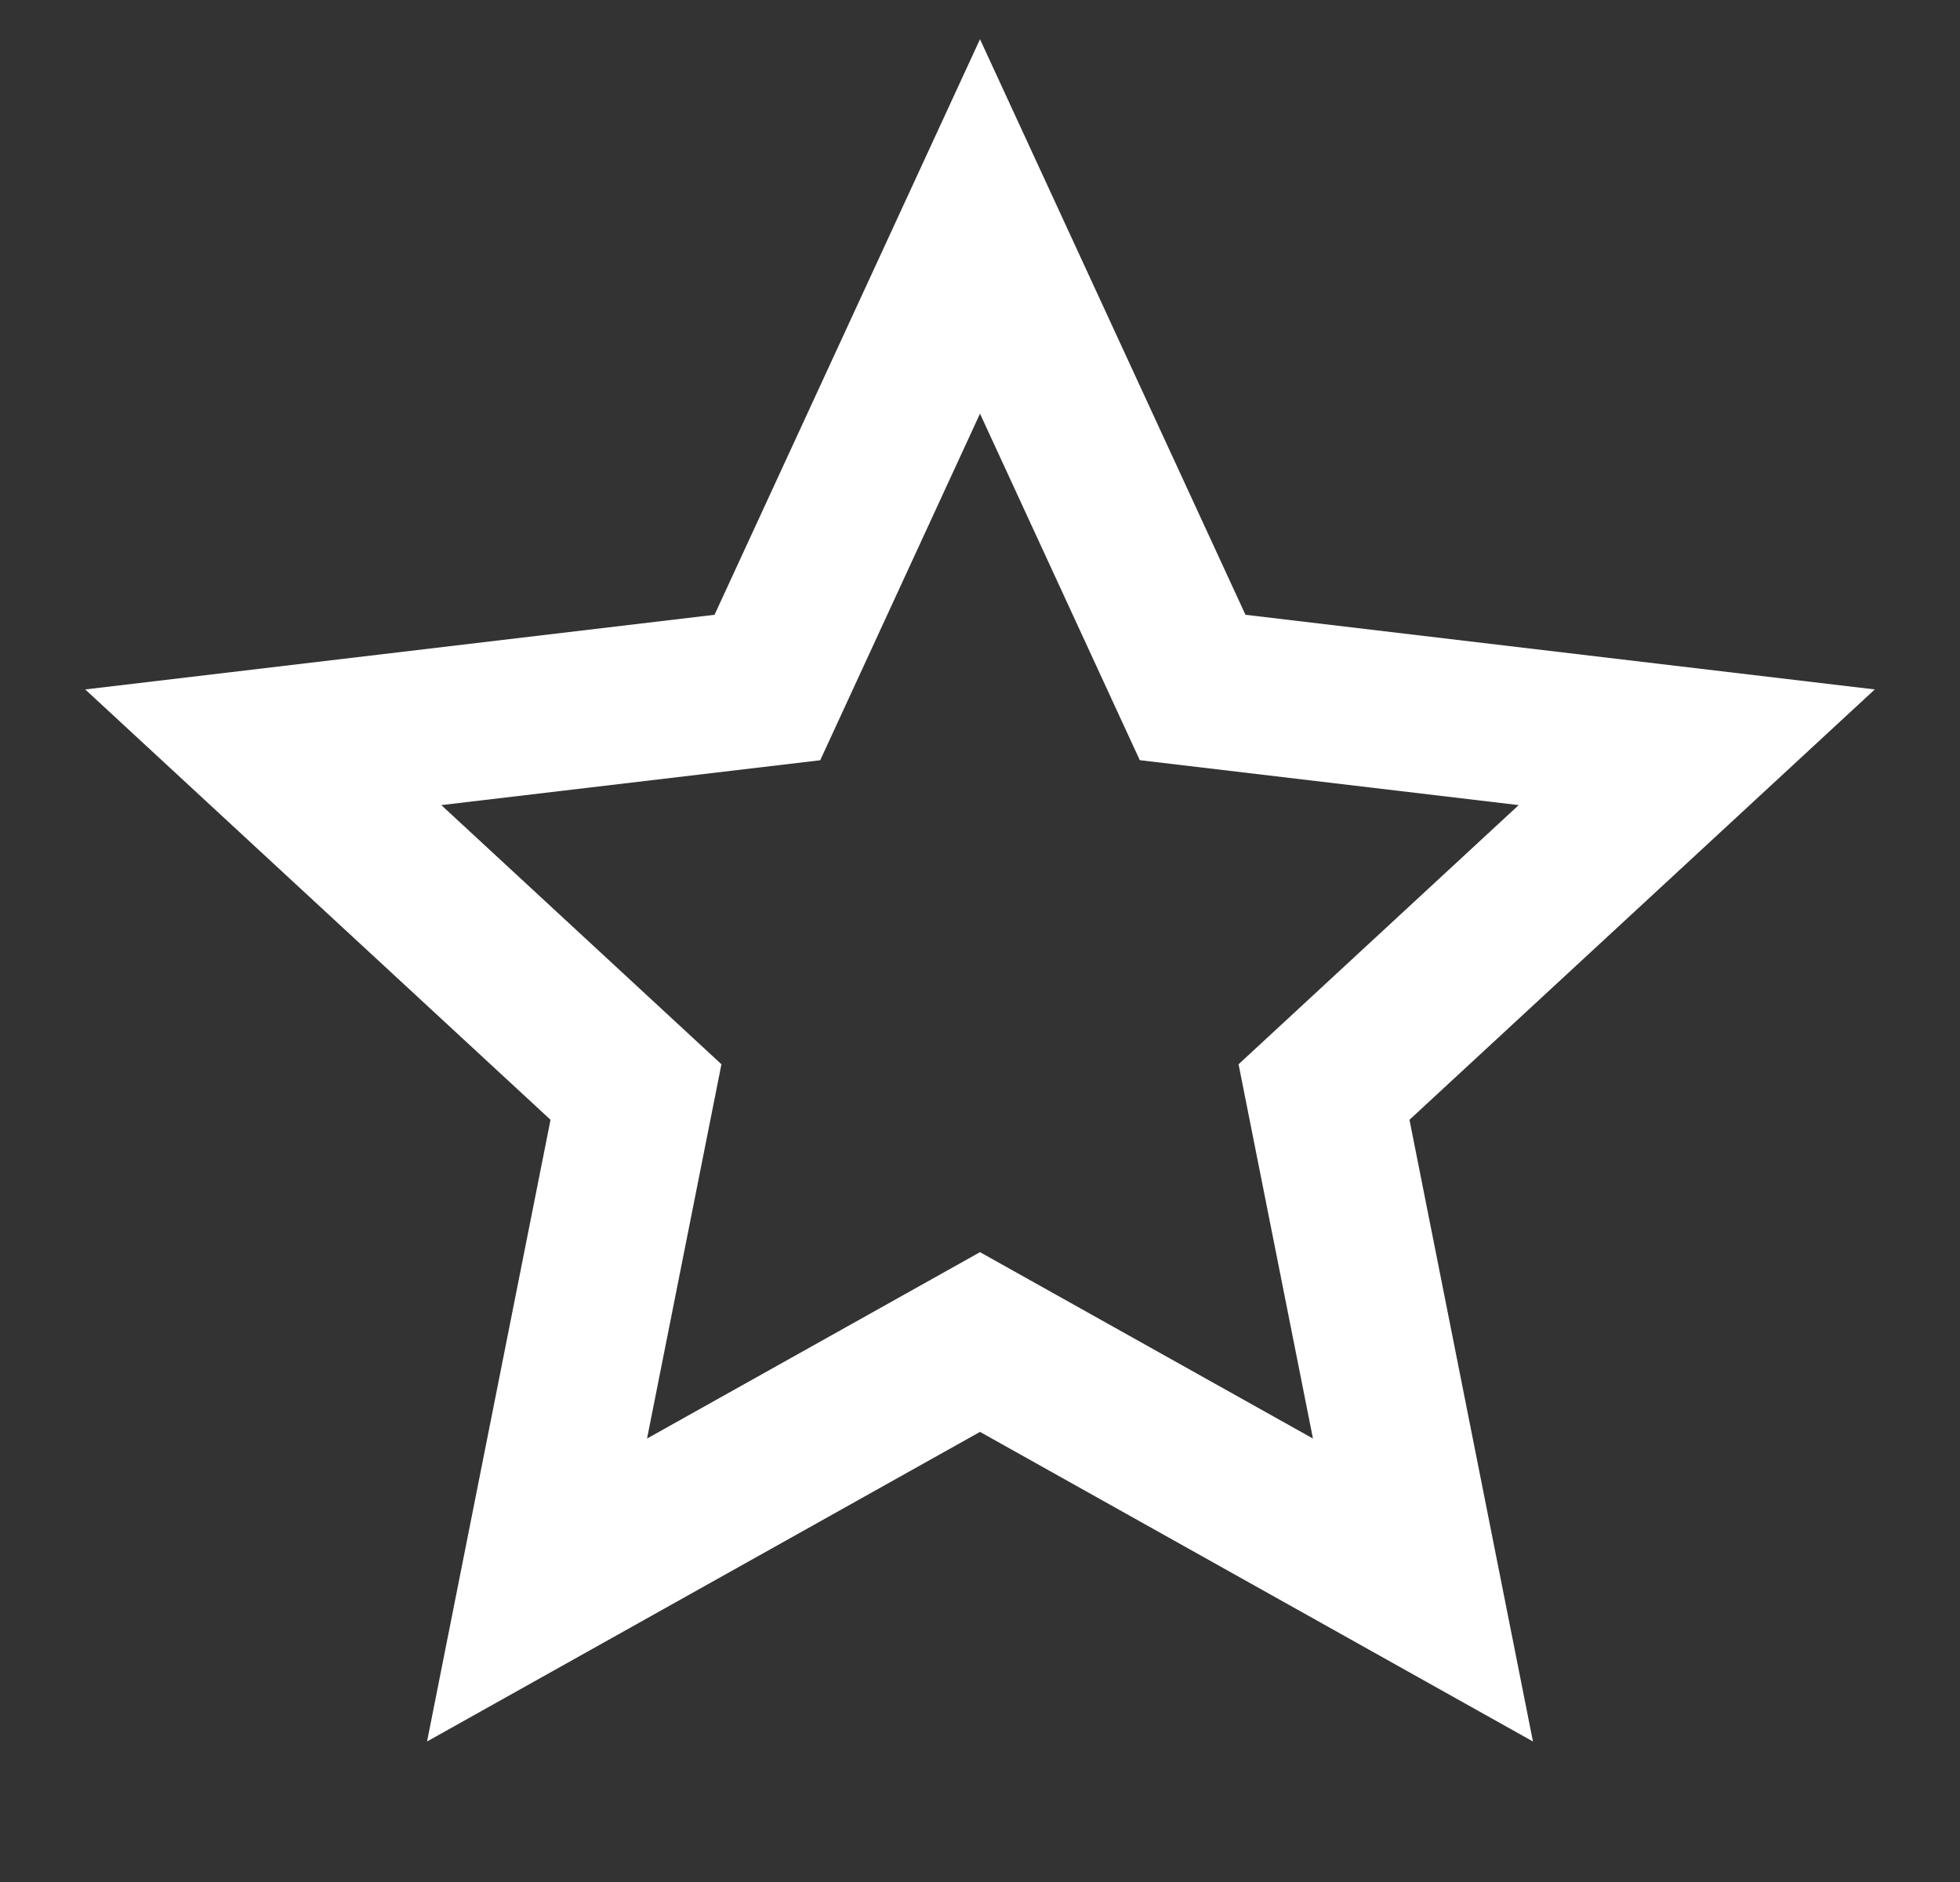 <svg width="25" height="24" viewBox="0 0 25 24" fill="none" xmlns="http://www.w3.org/2000/svg">
<rect x="0" y="0" width="25" height="24" fill="#333333" stroke="none"/>
<g clip-path="url(#clip0_58236_10898)">
<path d="M12.5 18.26L5.447 22.208L7.022 14.28L1.087 8.792L9.114 7.84L12.5 0.5L15.886 7.84L23.913 8.792L17.978 14.28L19.553 22.208L12.5 18.26ZM12.5 15.968L16.747 18.345L15.798 13.572L19.371 10.267L14.538 9.694L12.5 5.275L10.462 9.695L5.629 10.267L9.202 13.572L8.253 18.345L12.5 15.968Z" fill="white"/>
</g>
<defs>
<clipPath id="clip0_58236_10898">
<rect width="24" height="24" fill="white" transform="translate(0.5)"/>
</clipPath>
</defs>
</svg>
